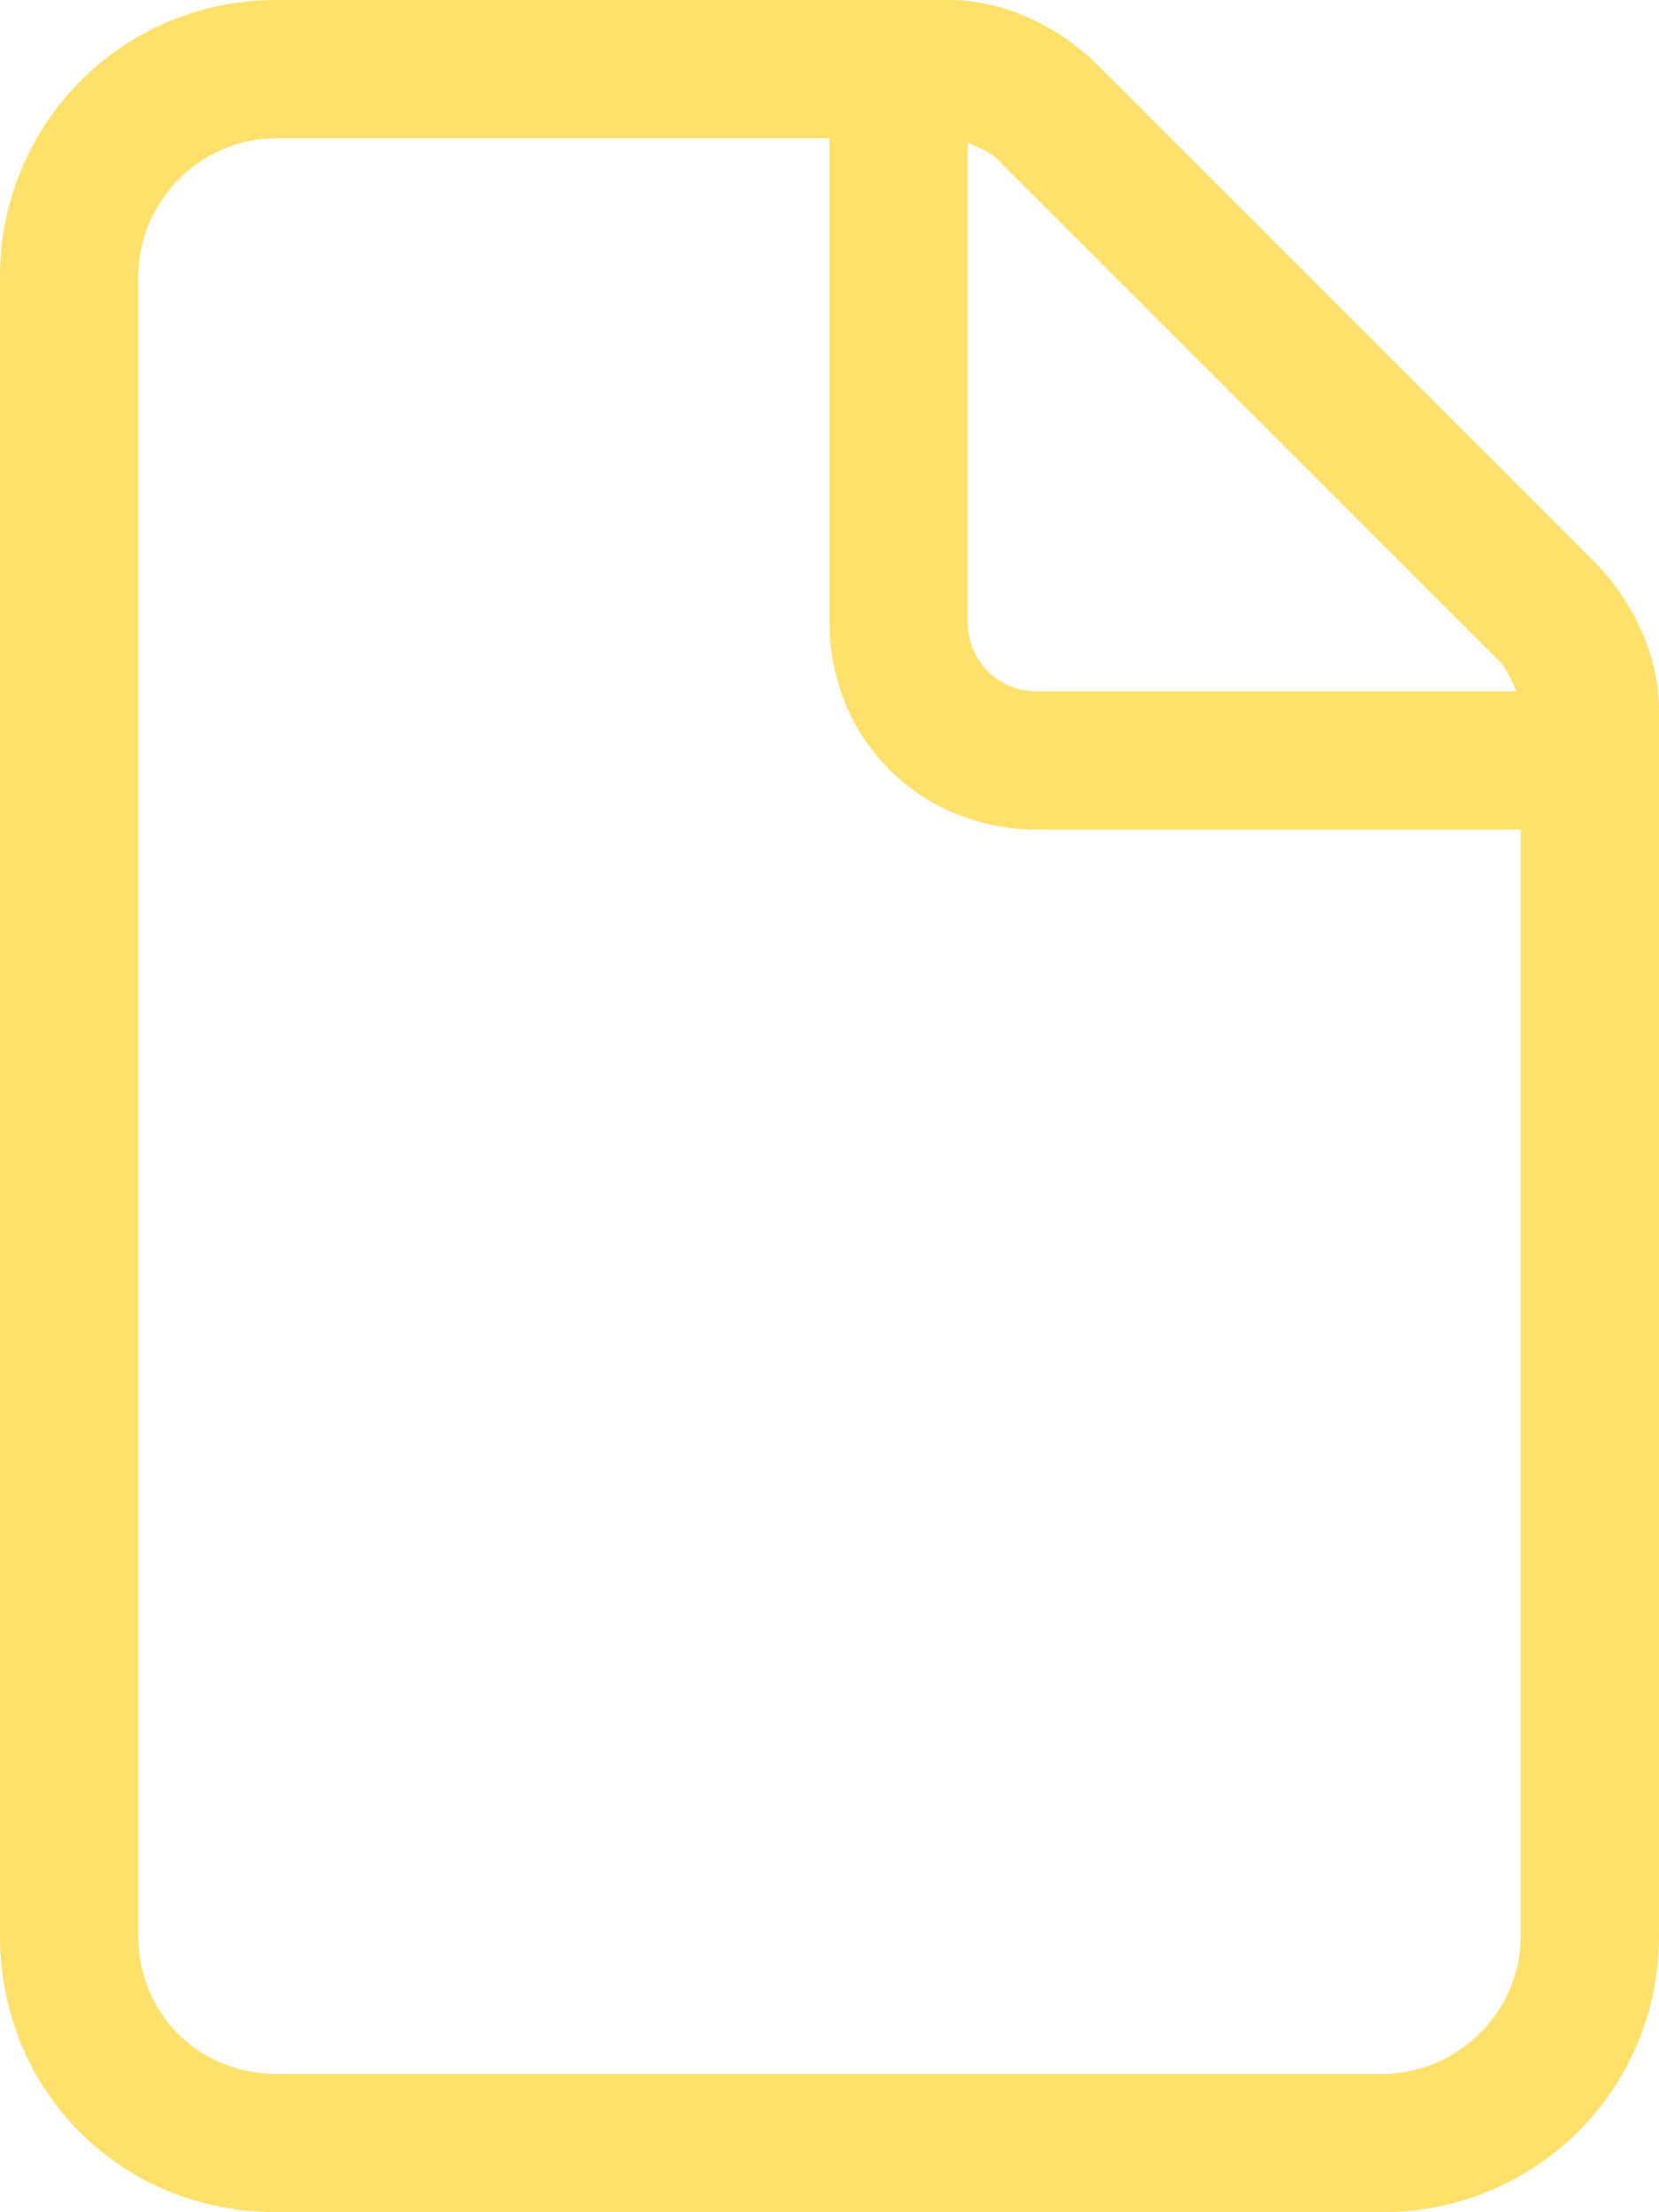 <svg width="18" height="24" viewBox="0 0 18 24" fill="none" xmlns="http://www.w3.org/2000/svg">
<path d="M0 3C0 1.359 1.312 0 3 0H10.312C10.875 0 11.484 0.281 11.906 0.703L17.297 6.094C17.719 6.516 18 7.125 18 7.688V21C18 22.688 16.641 24 15 24H3C1.312 24 0 22.688 0 21V3ZM16.5 9H11.25C9.984 9 9 8.016 9 6.75V1.5H3C2.156 1.5 1.5 2.203 1.5 3V21C1.5 21.844 2.156 22.5 3 22.5H15C15.797 22.5 16.5 21.844 16.5 21V9ZM16.266 7.172L10.828 1.734C10.734 1.641 10.594 1.594 10.5 1.547V6.75C10.5 7.172 10.828 7.5 11.25 7.5H16.453C16.406 7.406 16.359 7.266 16.266 7.172Z" fill="#FDE16A"/>
</svg>
